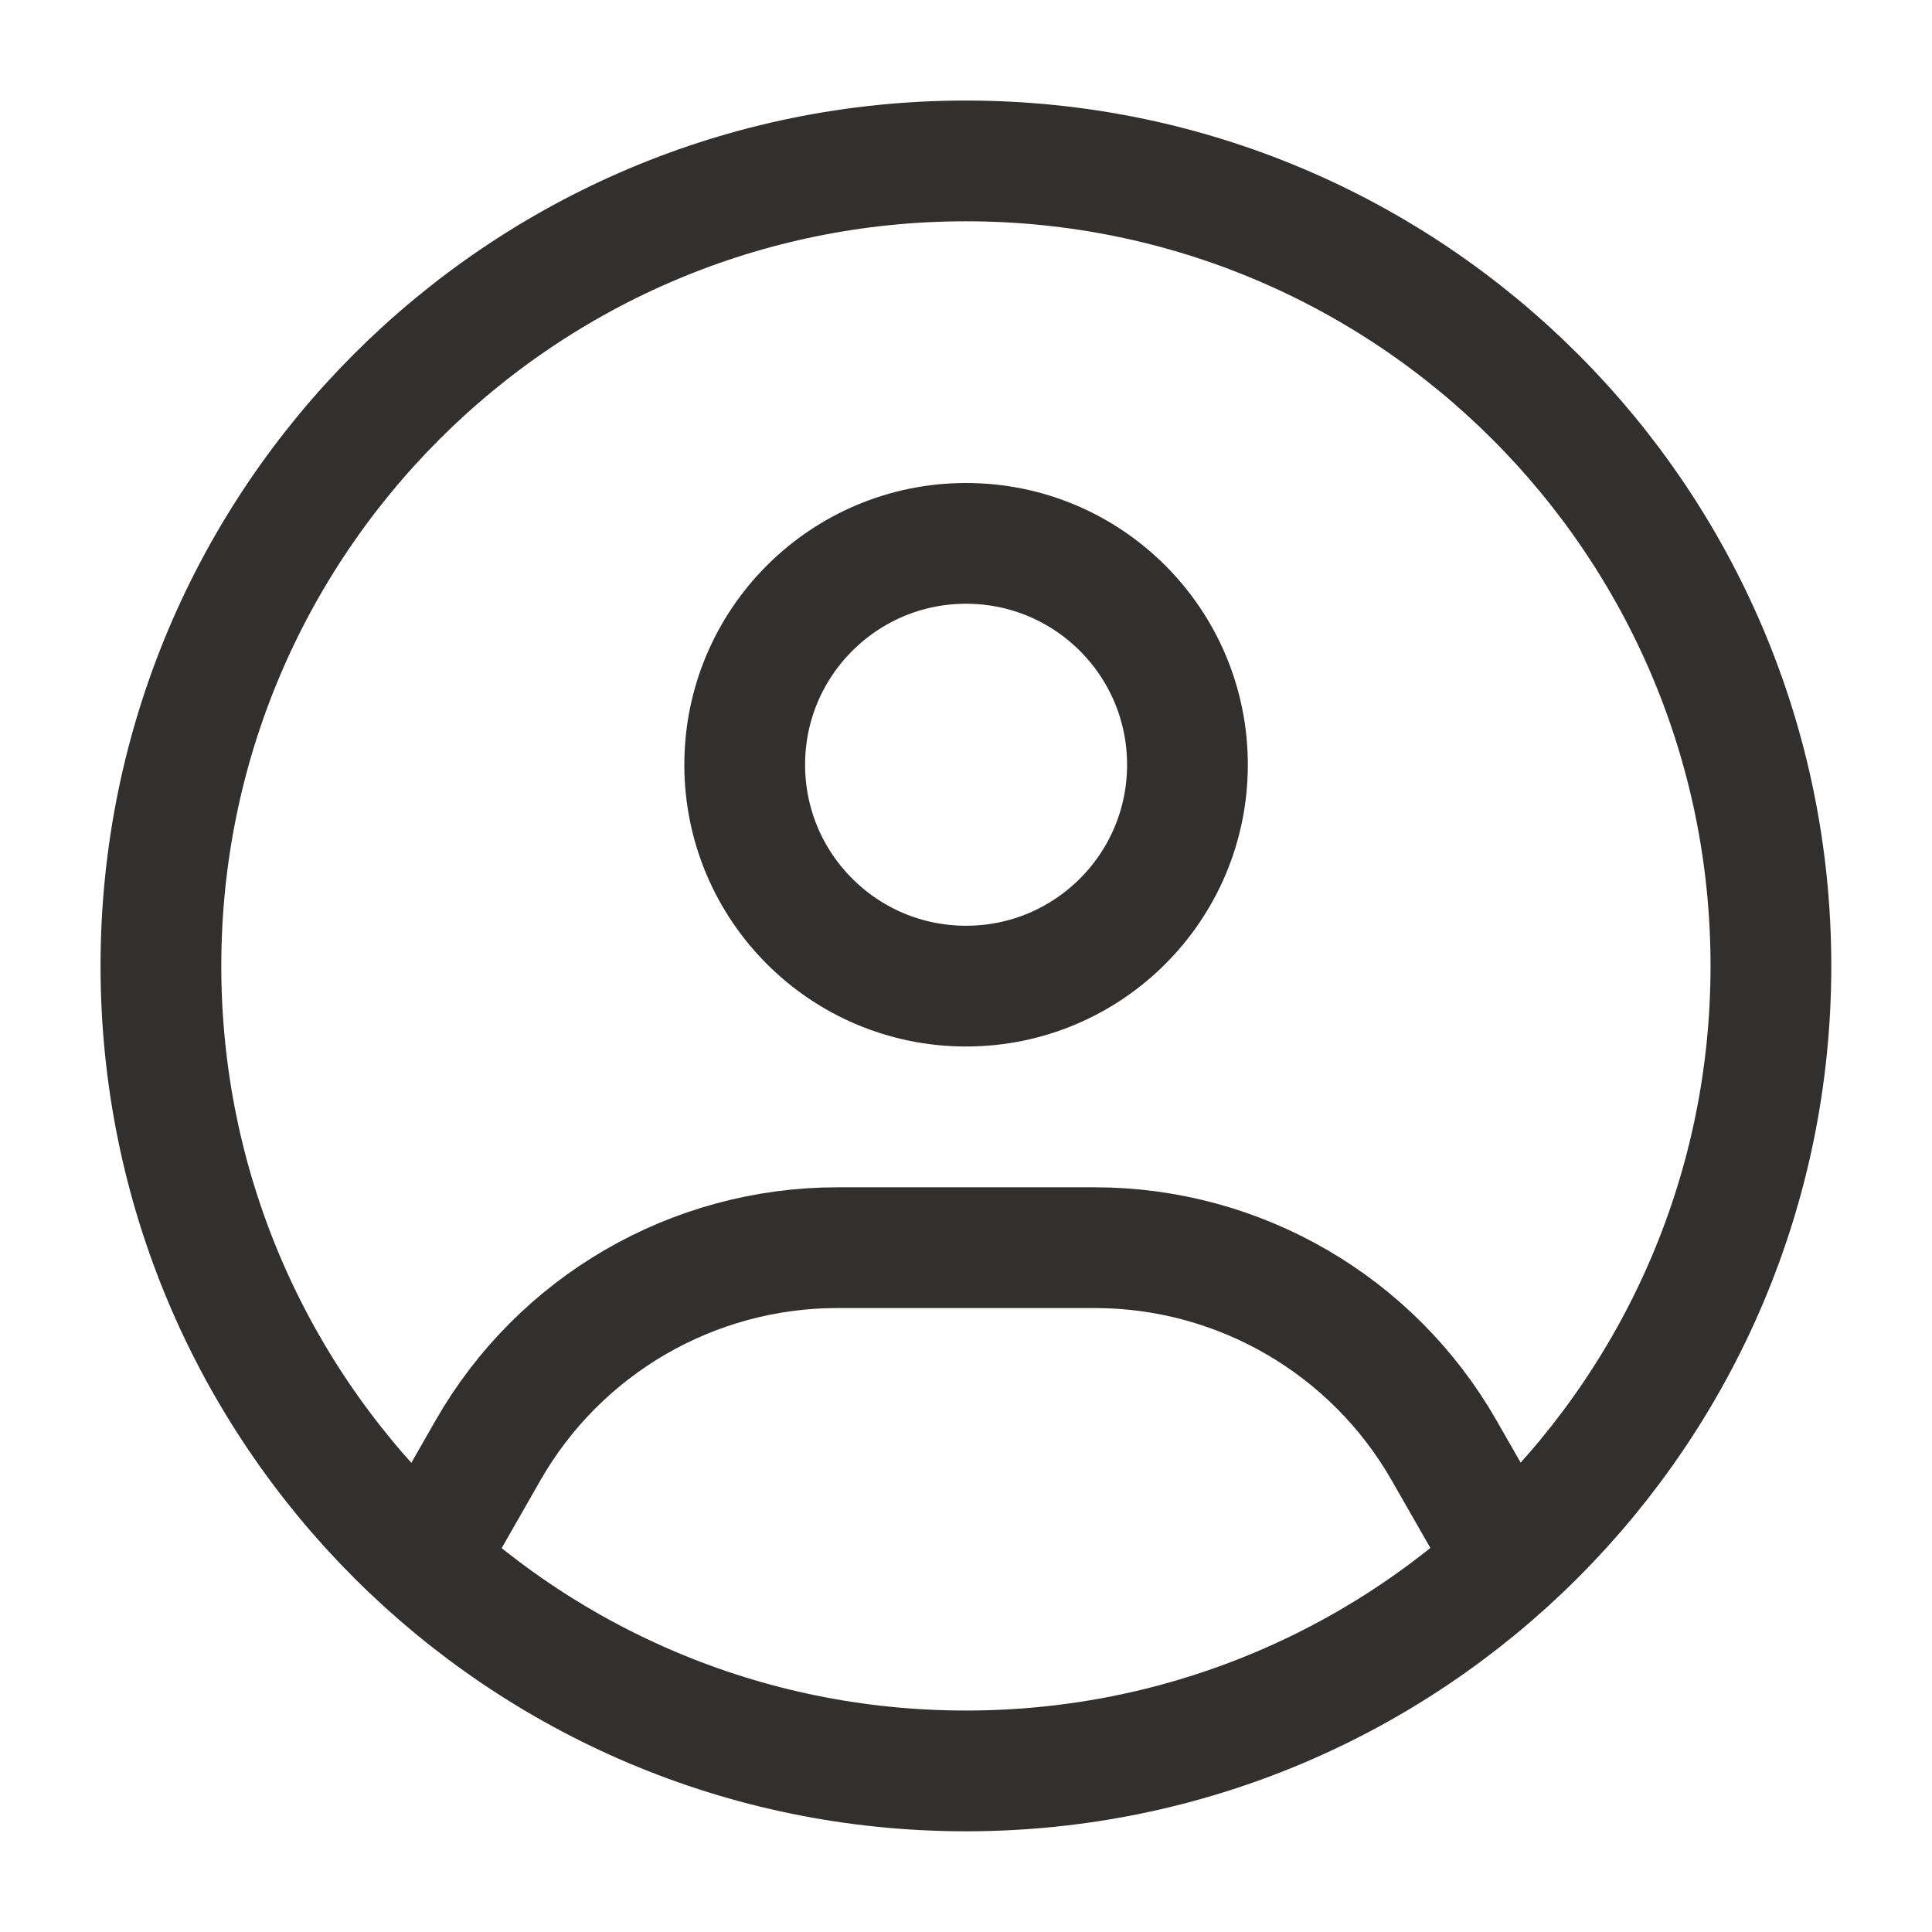 <svg width="24" height="24" viewBox="0 0 24 24" fill="none" xmlns="http://www.w3.org/2000/svg">
<path d="M21.999 11.999C21.999 17.522 17.522 21.999 11.999 21.999C6.476 21.999 1.999 17.522 1.999 11.999C1.999 6.476 6.476 1.999 11.999 1.999C17.522 1.999 21.999 6.476 21.999 11.999Z" stroke="#32302F" stroke-width="1.5"/>
<path d="M14.751 9.5C14.751 11.019 13.52 12.25 12.001 12.25C10.482 12.25 9.251 11.019 9.251 9.5C9.251 7.981 10.482 6.75 12.001 6.75C13.52 6.75 14.751 7.981 14.751 9.5Z" stroke="#32302F" stroke-width="1.5"/>
<path d="M5.501 18.999L6.061 18.019C6.951 16.461 8.608 15.499 10.402 15.499H13.599C15.393 15.499 17.05 16.461 17.94 18.019L18.501 18.999" stroke="#32302F" stroke-width="1.5" stroke-linecap="round" stroke-linejoin="round"/>
</svg>
